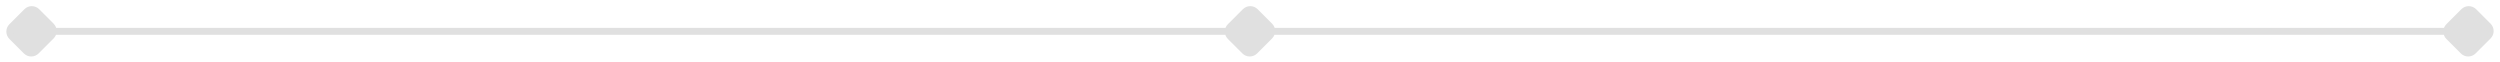 <?xml version="1.0" encoding="UTF-8"?> <svg xmlns="http://www.w3.org/2000/svg" width="360" height="9" viewBox="0 0 360 9" fill="none"><path d="M3.869 1.678C4.26 1.288 4.893 1.288 5.283 1.678L7.37 3.765C7.761 4.155 7.761 4.789 7.37 5.179L5.208 7.341C4.817 7.732 4.184 7.732 3.794 7.341L1.707 5.255C1.316 4.864 1.316 4.231 1.707 3.84L3.869 1.678Z" fill="#E0E0E0"></path><path d="M179.33 1.678C179.721 1.288 180.354 1.288 180.745 1.678L182.831 3.765C183.222 4.155 183.222 4.789 182.831 5.179L180.669 7.341C180.279 7.732 179.646 7.732 179.255 7.341L177.168 5.255C176.778 4.864 176.778 4.231 177.168 3.84L179.33 1.678Z" fill="#E0E0E0"></path><path d="M354.792 1.678C355.182 1.288 355.815 1.288 356.206 1.678L358.293 3.765C358.683 4.155 358.683 4.789 358.293 5.179L356.131 7.341C355.74 7.732 355.107 7.732 354.716 7.341L352.63 5.255C352.239 4.864 352.239 4.231 352.63 3.84L354.792 1.678Z" fill="#E0E0E0"></path><path d="M4.538 4.51L355.461 4.51M1.707 5.255L3.794 7.341C4.184 7.732 4.817 7.732 5.208 7.341L7.37 5.179C7.761 4.789 7.761 4.155 7.37 3.765L5.283 1.678C4.893 1.288 4.26 1.288 3.869 1.678L1.707 3.84C1.316 4.231 1.316 4.864 1.707 5.255ZM177.168 5.255L179.255 7.341C179.646 7.732 180.279 7.732 180.669 7.341L182.831 5.179C183.222 4.789 183.222 4.155 182.831 3.765L180.745 1.678C180.354 1.288 179.721 1.288 179.33 1.678L177.168 3.84C176.778 4.231 176.778 4.864 177.168 5.255ZM352.63 5.255L354.716 7.341C355.107 7.732 355.74 7.732 356.131 7.341L358.293 5.179C358.683 4.789 358.683 4.155 358.293 3.765L356.206 1.678C355.815 1.288 355.182 1.288 354.792 1.678L352.63 3.84C352.239 4.231 352.239 4.864 352.63 5.255Z" stroke="#E0E0E0" stroke-linecap="round"></path></svg> 